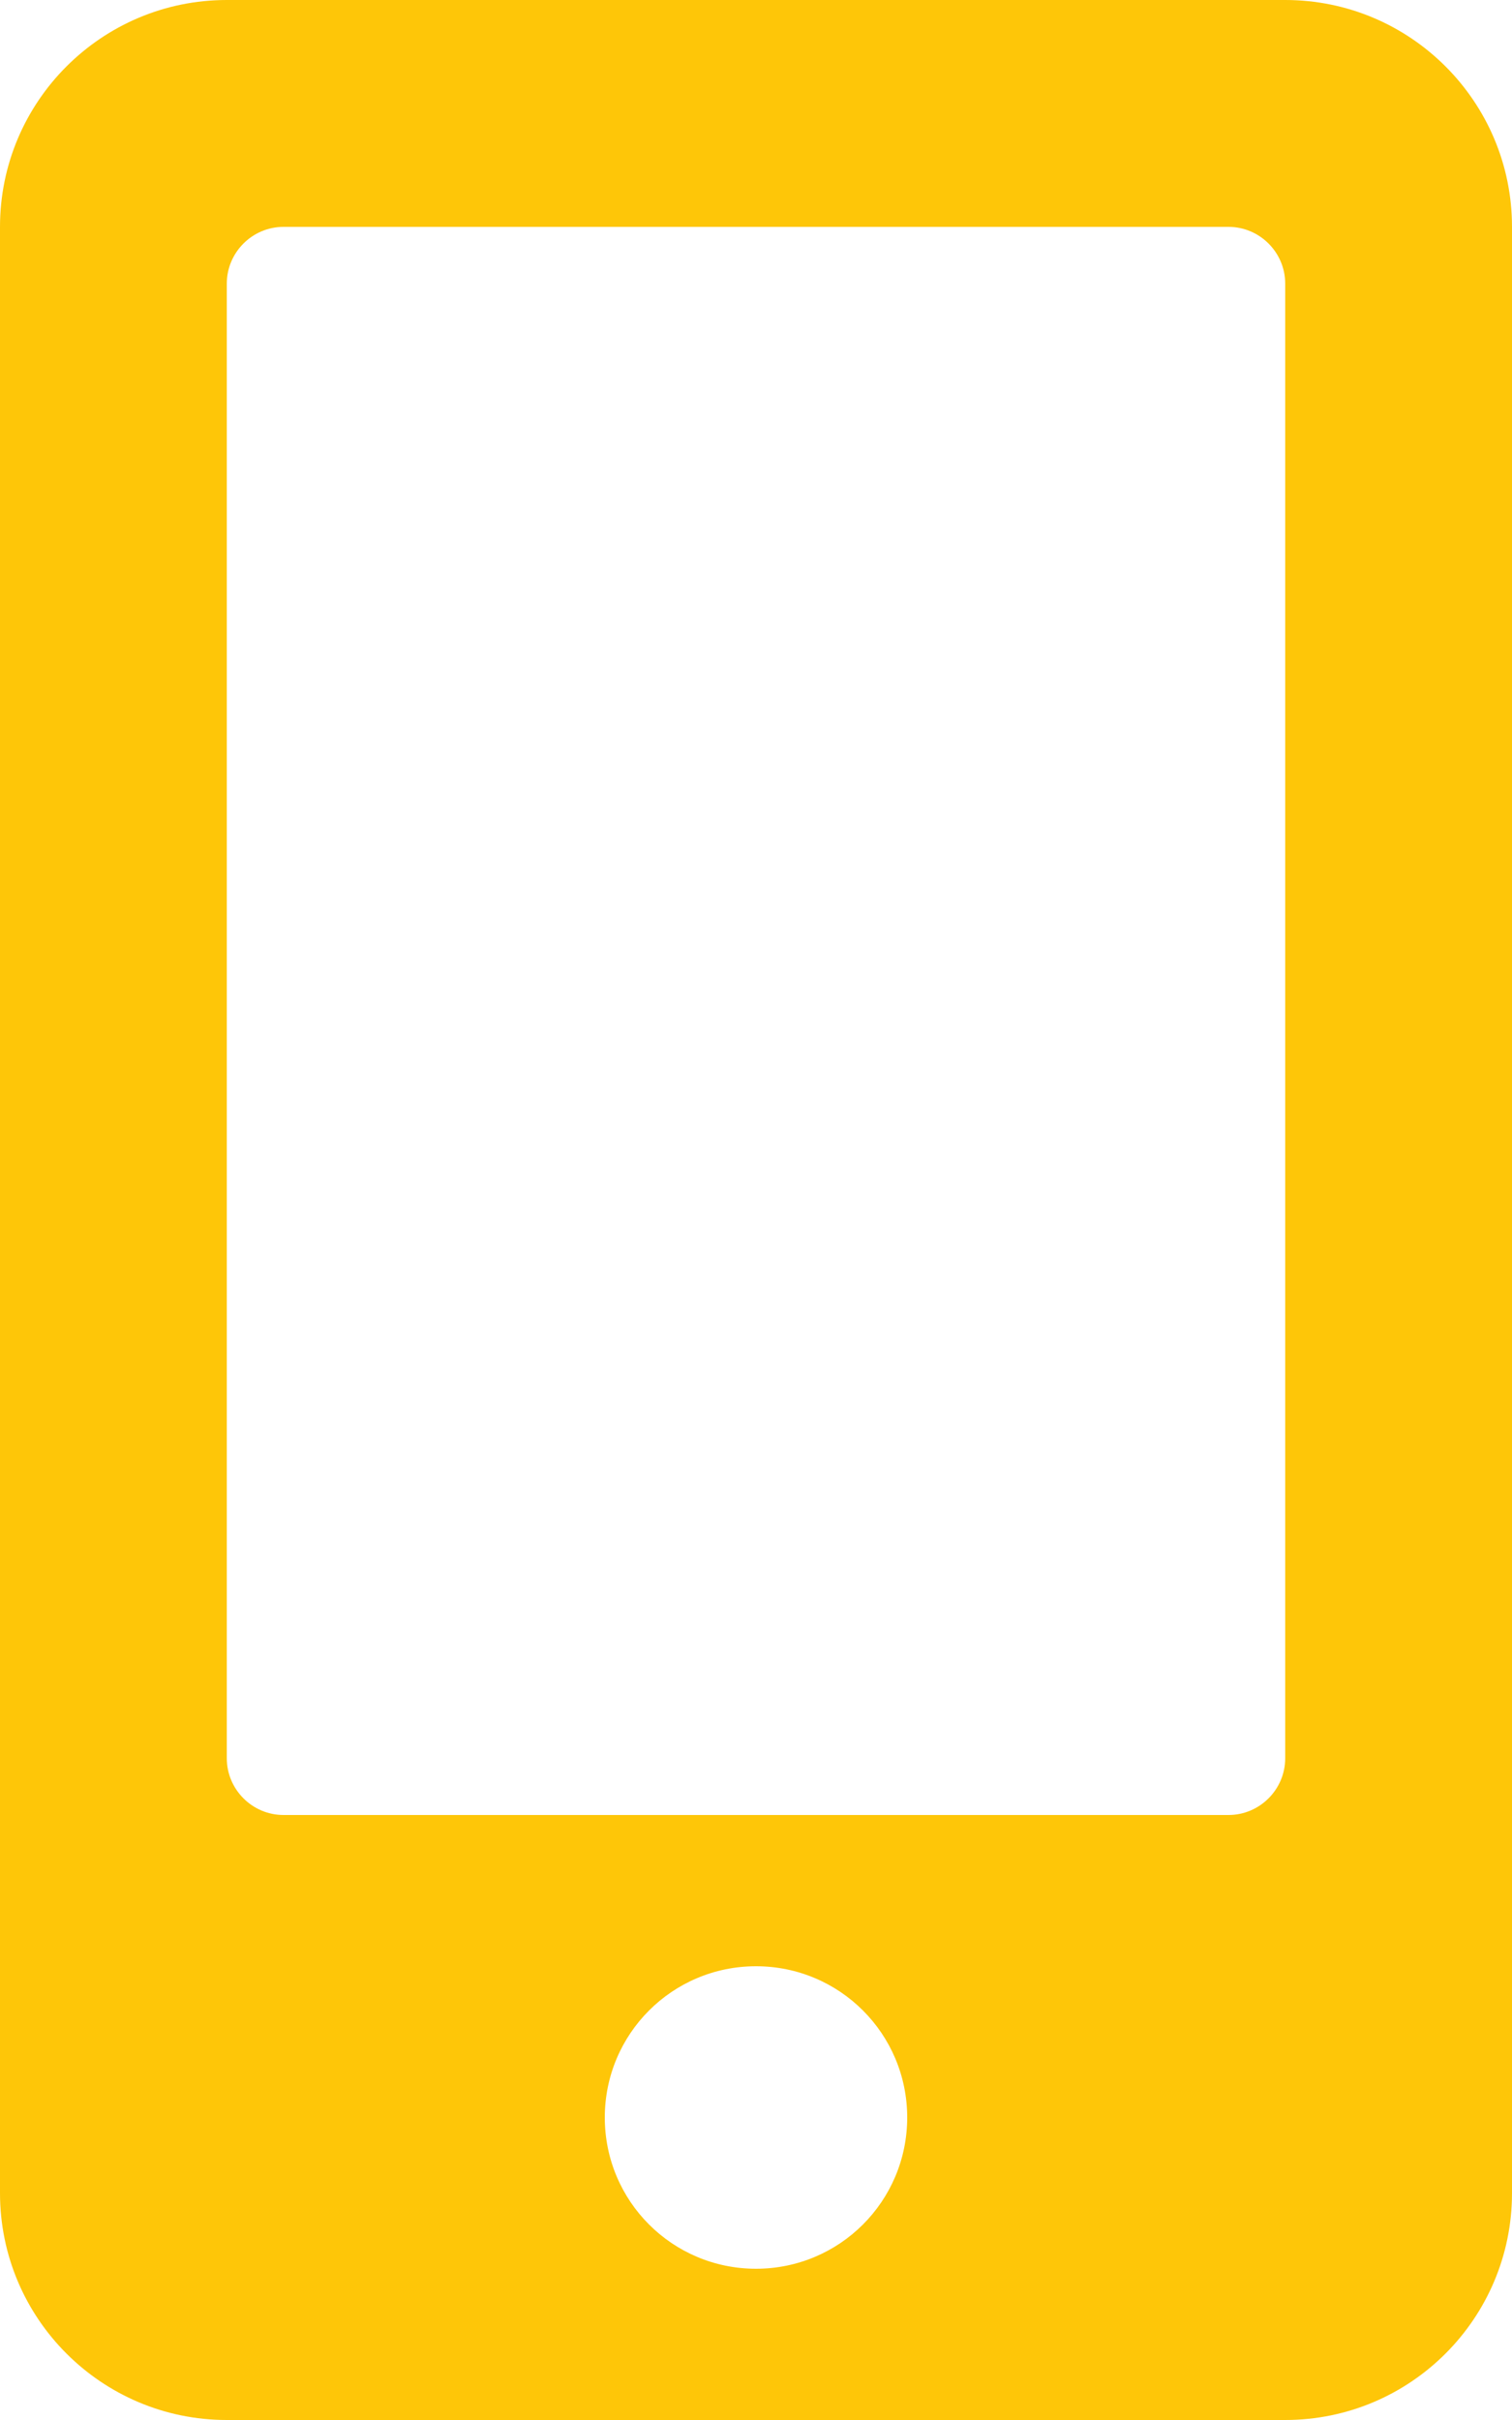 <?xml version="1.0" encoding="UTF-8"?> <!-- Generator: Adobe Illustrator 23.0.6, SVG Export Plug-In . SVG Version: 6.00 Build 0) --> <svg xmlns="http://www.w3.org/2000/svg" xmlns:xlink="http://www.w3.org/1999/xlink" id="Layer_1" x="0px" y="0px" viewBox="0 0 320 512" style="enable-background:new 0 0 320 512;" xml:space="preserve"> <style type="text/css"> .st0{fill:#FEC608;} </style> <path class="st0" d="M272,0H48C21.5,0,0,21.5,0,48v416c0,26.5,21.5,48,48,48h224c26.5,0,48-21.5,48-48V48C320,21.5,298.5,0,272,0z M160,480c-17.7,0-32-14.3-32-32s14.3-32,32-32s32,14.3,32,32S177.7,480,160,480z M272,372c0,6.6-5.4,12-12,12H60 c-6.6,0-12-5.4-12-12V60c0-6.6,5.4-12,12-12h200c6.6,0,12,5.4,12,12V372z"></path> </svg> 
